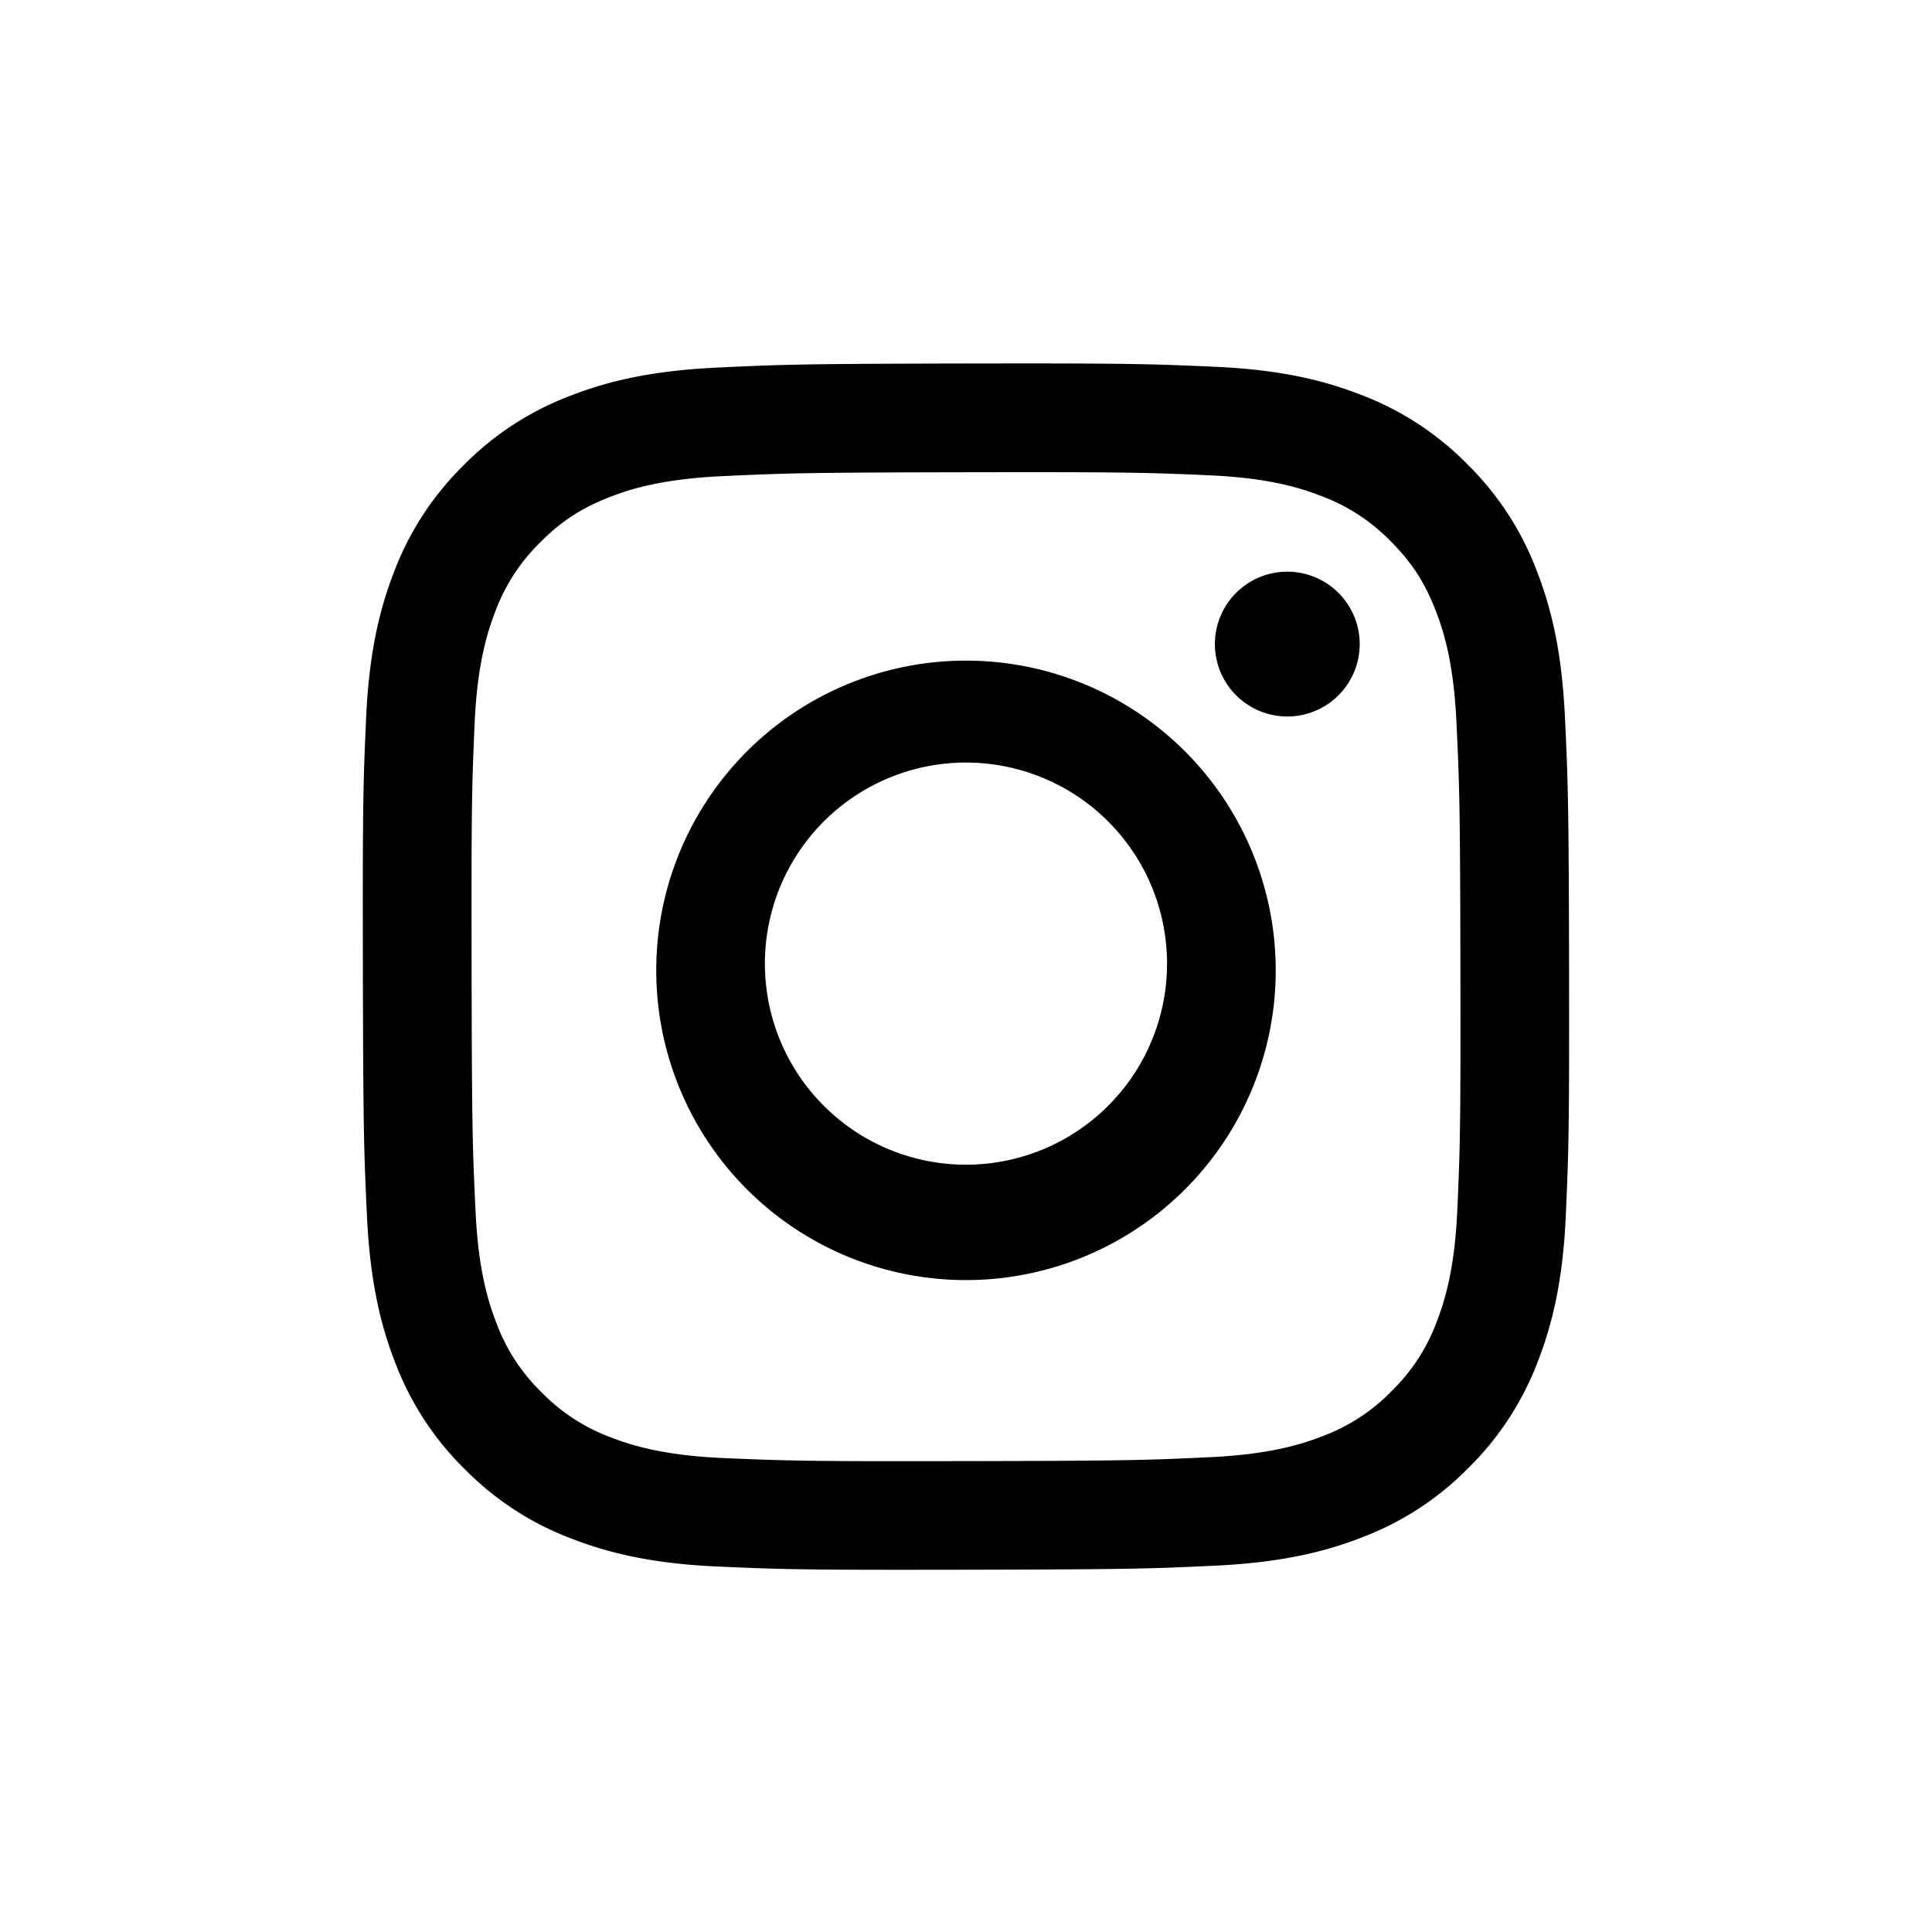 <svg xmlns="http://www.w3.org/2000/svg" width="41" height="41" fill="none" viewBox="0 0 41 41">
  <path fill="currentColor"
        d="M15.198 7.802c-1.362.065-2.292.283-3.105.601a6.3 6.3 0 0 0-2.264 1.48 6.3 6.3 0 0 0-1.473 2.27c-.315.815-.528 1.745-.588 3.108-.06 1.366-.074 1.801-.067 5.277s.022 3.911.087 5.277c.065 1.361.282 2.291.6 3.105a6.3 6.3 0 0 0 1.481 2.264 6.3 6.3 0 0 0 2.27 1.472c.814.315 1.745.53 3.108.589 1.365.06 1.801.074 5.276.067 3.477-.007 3.912-.022 5.277-.087 1.362-.065 2.292-.283 3.106-.6a6.3 6.3 0 0 0 2.264-1.481 6.3 6.3 0 0 0 1.472-2.27c.315-.815.53-1.746.588-3.107.06-1.366.074-1.803.068-5.279-.007-3.476-.023-3.91-.088-5.275-.064-1.363-.282-2.292-.6-3.106a6.3 6.3 0 0 0-1.48-2.265 6.3 6.3 0 0 0-2.27-1.472c-.815-.315-1.746-.53-3.108-.588-1.365-.06-1.801-.074-5.277-.068-3.475.007-3.911.022-5.277.088m.15 23.14c-1.248-.055-1.926-.262-2.378-.436a4 4 0 0 1-1.474-.955 4 4 0 0 1-.96-1.47c-.175-.45-.386-1.128-.444-2.376-.064-1.349-.078-1.754-.084-5.171s.005-3.822.064-5.172c.054-1.248.262-1.926.436-2.377a4 4 0 0 1 .955-1.474c.447-.45.873-.727 1.47-.96.451-.177 1.128-.386 2.375-.445 1.35-.064 1.755-.078 5.172-.084s3.822.005 5.172.064c1.248.055 1.926.261 2.377.436a4 4 0 0 1 1.474.955c.449.447.727.872.96 1.47.177.45.386 1.128.445 2.376.064 1.35.078 1.754.084 5.171s-.005 3.823-.065 5.172c-.054 1.248-.261 1.926-.435 2.378a4 4 0 0 1-.956 1.474 4 4 0 0 1-1.47.96c-.45.176-1.128.385-2.374.445-1.35.064-1.755.078-5.173.084-3.417.007-3.821-.007-5.171-.065m10.434-17.27a1.536 1.536 0 1 0 3.073-.007 1.536 1.536 0 0 0-3.073.007m-11.855 6.854a6.573 6.573 0 1 0 13.145-.027 6.573 6.573 0 0 0-13.145.027m2.306-.004a4.267 4.267 0 1 1 8.533-.015 4.267 4.267 0 0 1-8.533.015"/>
</svg>